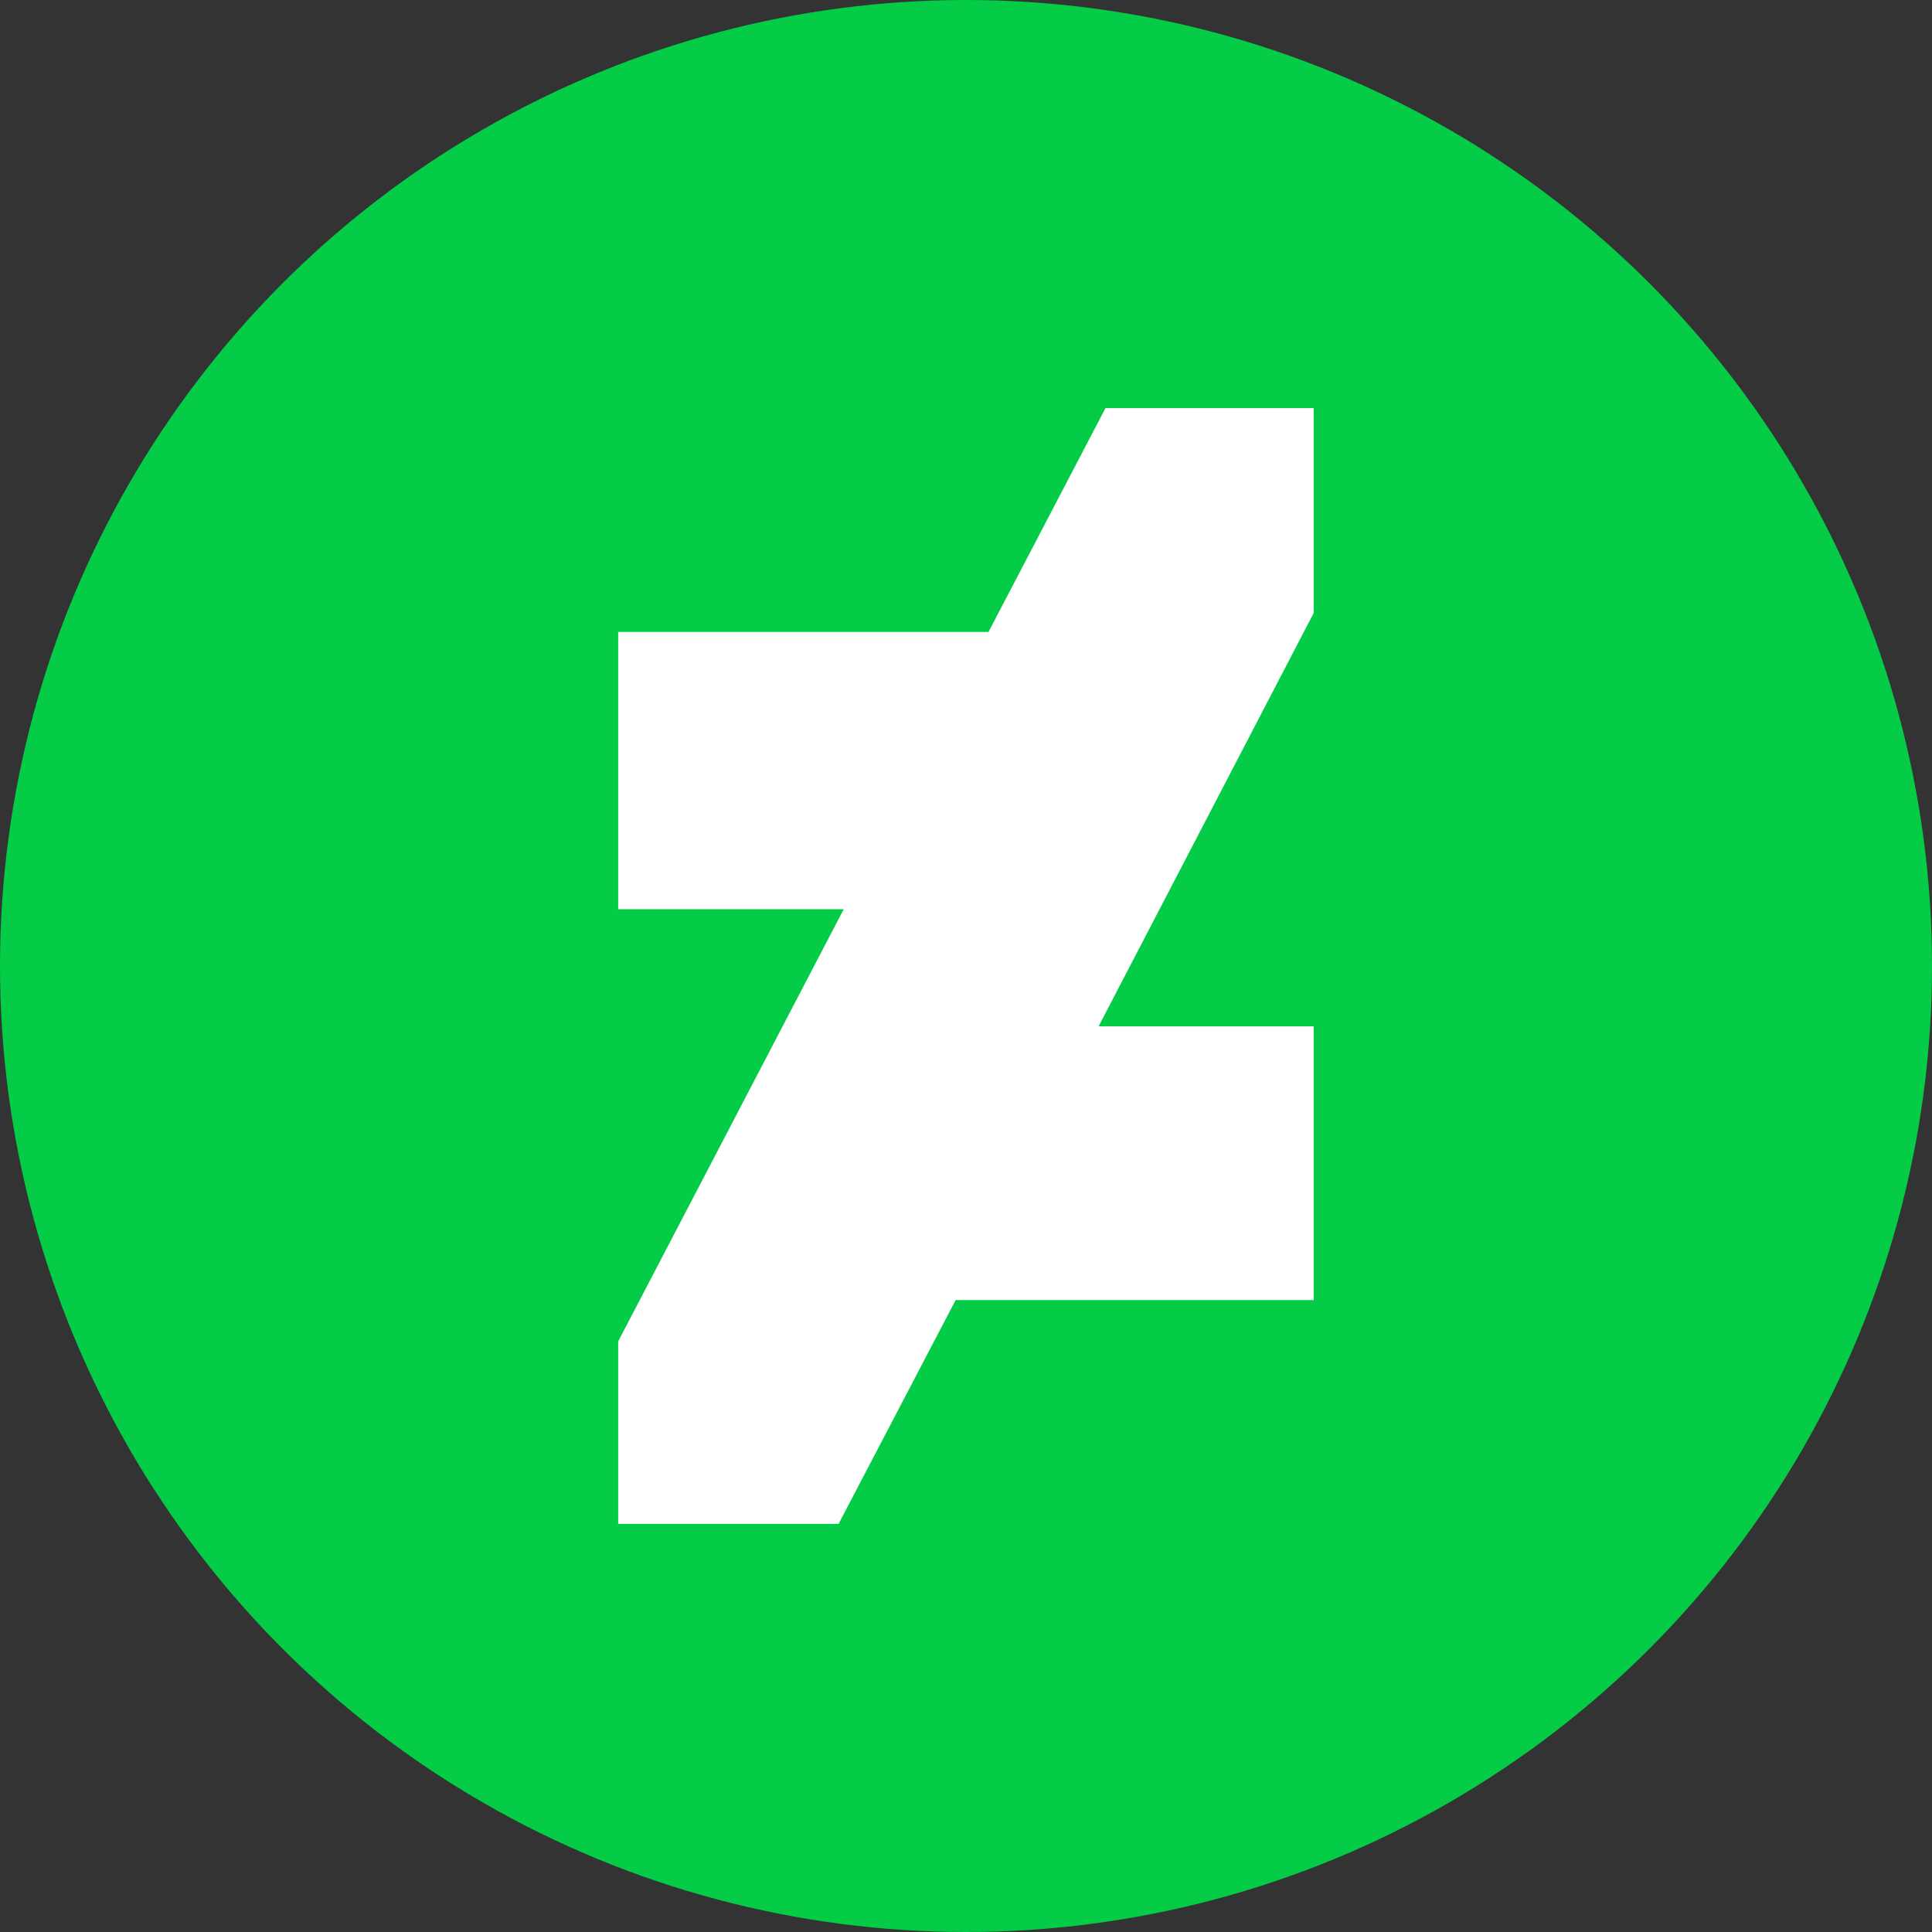 <svg id="icon_DA" xmlns="http://www.w3.org/2000/svg" width="60" height="60" viewBox="0 0 60 60">
  <rect x="0" y="0" width="60" height="60" fill="#333333" stroke="none"/>
  <circle id="Ellipse_22" data-name="Ellipse 22" cx="30" cy="30" r="30" fill="#04cc47"/>
  <path id="da_2_" d="M57.5,30.064,50.82,42.9H57.5v8.5H46.381l-3.636,6.952H35.9V52.684l7.005-13.422H35.9v-8.61H47.4L51.034,23.7H57.5Z" transform="translate(-16.702 -11.026)" fill="#fff"/>
</svg>
